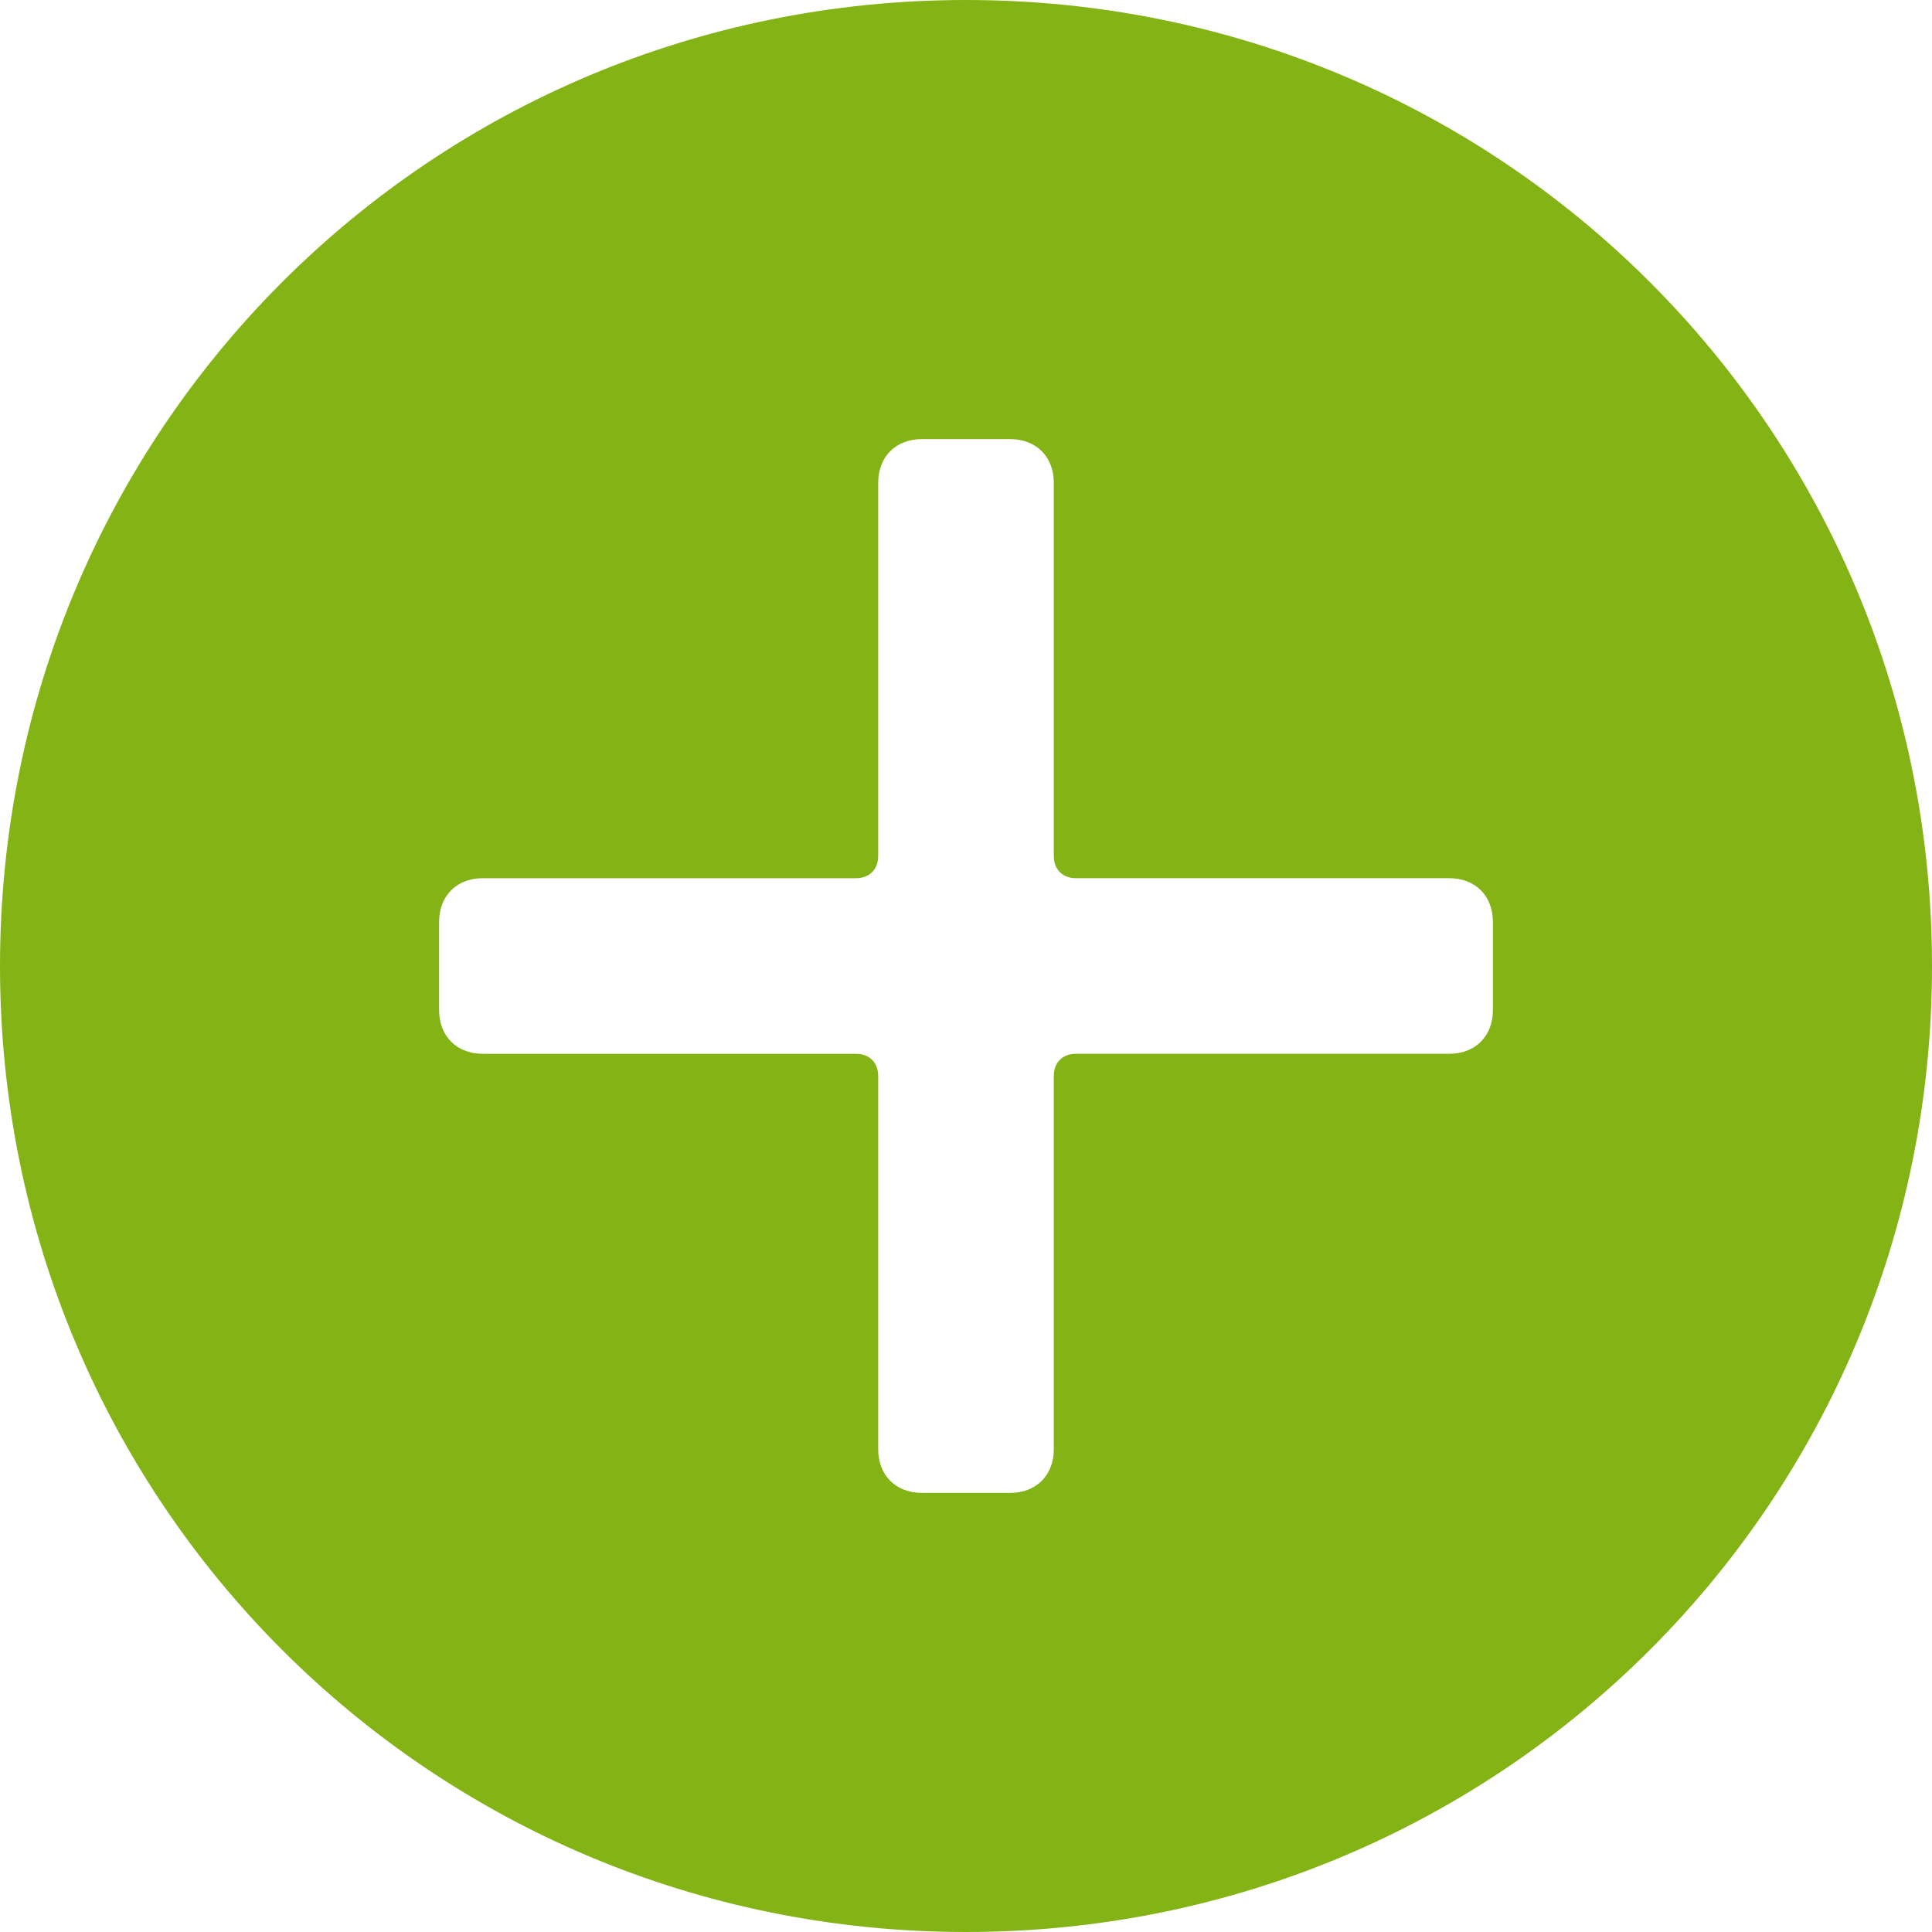 <svg xmlns="http://www.w3.org/2000/svg" viewBox="0 0 44 44" width="512" height="512"><path d="M22 0C9.8 0 0 9.8 0 22s9.8 22 22 22 22-9.8 22-22S34.2 0 22 0zm12 23c0 .6-.4 1-1 1h-8.5c-.3 0-.5.2-.5.5V33c0 .6-.4 1-1 1h-2c-.6 0-1-.4-1-1v-8.5c0-.3-.2-.5-.5-.5H11c-.6 0-1-.4-1-1v-2c0-.6.4-1 1-1h8.5c.3 0 .5-.2.5-.5V11c0-.6.4-1 1-1h2c.6 0 1 .4 1 1v8.5c0 .3.2.5.5.5H33c.6 0 1 .4 1 1v2z" fill="#84b315"/></svg>